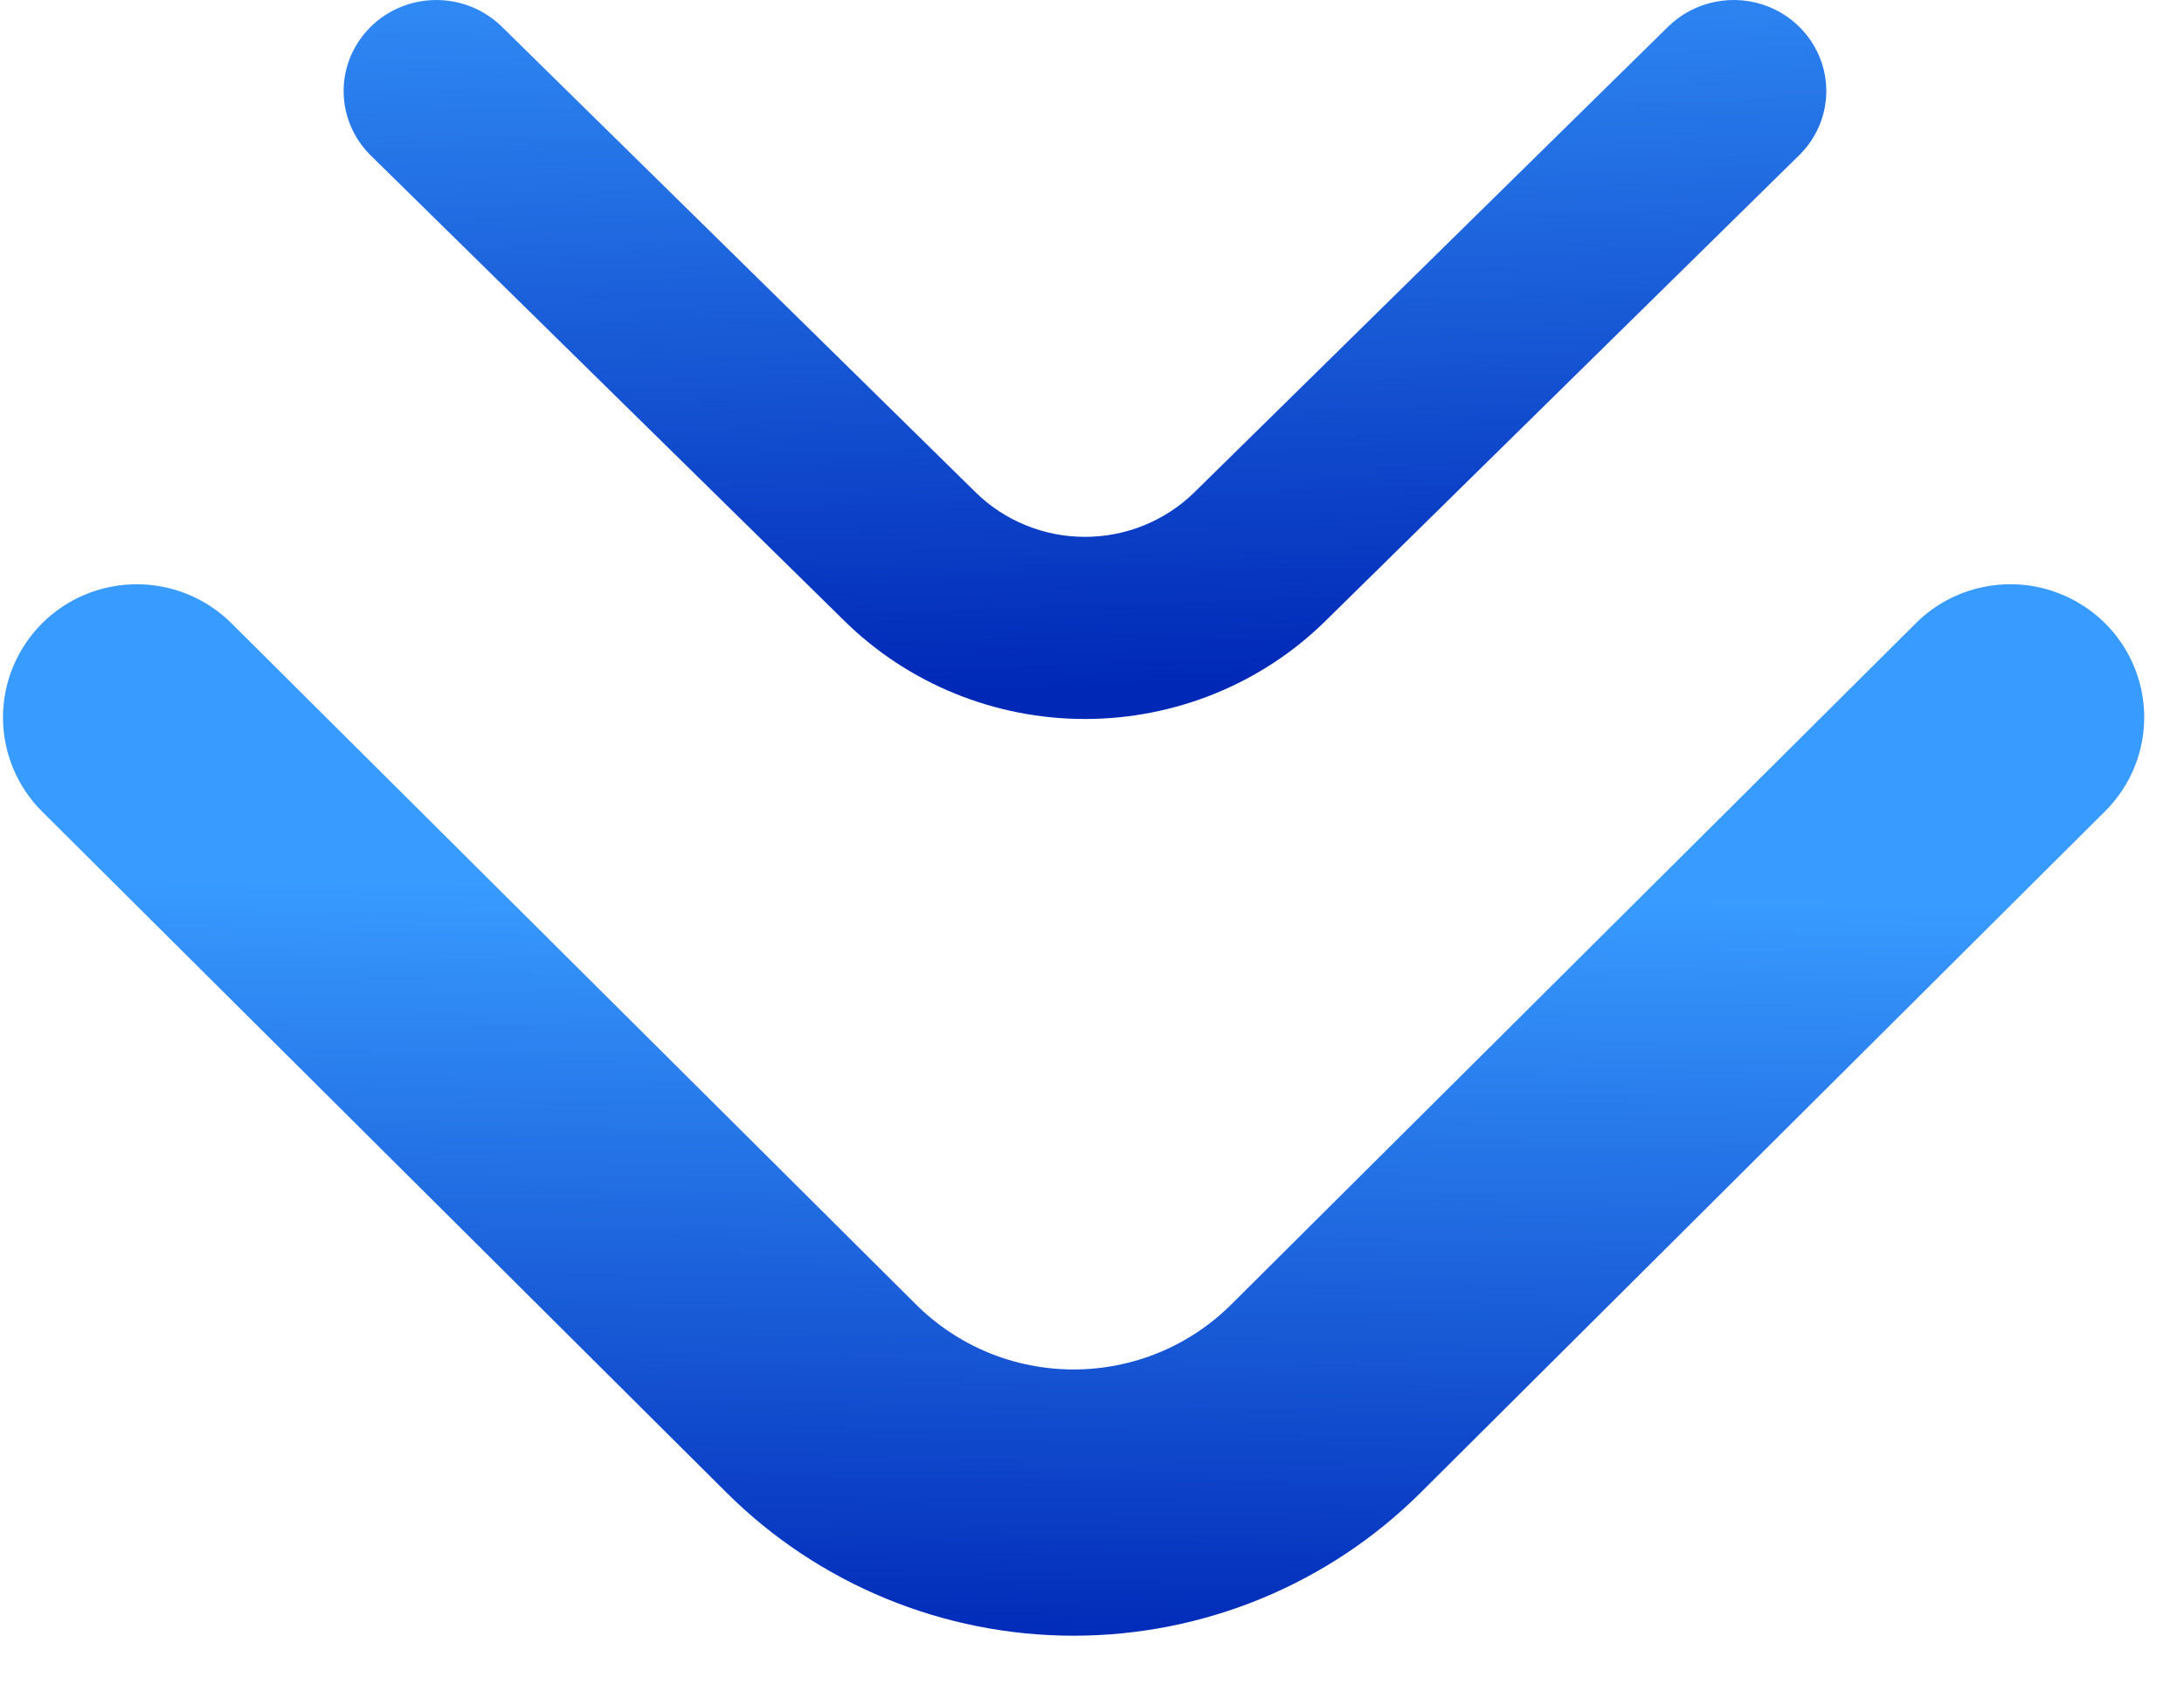 <svg xmlns="http://www.w3.org/2000/svg" width="27" height="21" viewBox="0 0 27 21" fill="none"><path d="M26.508 8.867C26.509 9.083 26.466 9.297 26.383 9.497C26.3 9.697 26.178 9.878 26.024 10.031L17.562 18.457C16.424 19.589 14.882 20.225 13.273 20.225C11.664 20.225 10.121 19.589 8.983 18.457L0.521 10.035C0.211 9.726 0.037 9.307 0.037 8.87C0.037 8.434 0.212 8.015 0.522 7.706C0.832 7.397 1.253 7.224 1.692 7.224C2.131 7.224 2.552 7.398 2.862 7.707L11.323 16.128C11.579 16.383 11.883 16.586 12.217 16.724C12.552 16.862 12.911 16.933 13.273 16.933C13.635 16.933 13.993 16.862 14.328 16.724C14.663 16.586 14.967 16.383 15.223 16.128L23.684 7.707C23.915 7.476 24.209 7.32 24.53 7.256C24.85 7.192 25.183 7.224 25.485 7.349C25.787 7.473 26.046 7.683 26.228 7.953C26.41 8.224 26.508 8.542 26.508 8.867Z" fill="url(#paint0_linear_3028_3)"></path><path d="M22.578 1.123C22.578 1.271 22.549 1.418 22.491 1.554C22.434 1.691 22.349 1.815 22.243 1.919L16.383 7.681C15.596 8.455 14.527 8.89 13.413 8.89C12.299 8.89 11.231 8.455 10.443 7.681L4.583 1.922C4.369 1.711 4.248 1.424 4.248 1.126C4.248 0.827 4.369 0.541 4.584 0.33C4.799 0.119 5.09 1.87117e-06 5.394 7.14763e-05C5.698 0 5.989 0.119 6.204 0.33L12.063 6.089C12.24 6.263 12.451 6.401 12.682 6.495C12.914 6.59 13.162 6.638 13.413 6.638C13.664 6.638 13.912 6.59 14.144 6.495C14.376 6.401 14.586 6.263 14.764 6.089L20.622 0.33C20.782 0.173 20.986 0.065 21.208 0.022C21.43 -0.022 21.66 0 21.87 0.085C22.079 0.17 22.258 0.314 22.384 0.499C22.51 0.684 22.578 0.901 22.578 1.123Z" fill="url(#paint1_linear_3028_3)"></path><defs><linearGradient id="paint0_linear_3028_3" x1="-3.781" y1="20.225" x2="-3.587" y2="7.524" gradientUnits="userSpaceOnUse"><stop stop-color="#0028B7"></stop><stop offset="0.745" stop-color="#389BFF"></stop></linearGradient><linearGradient id="paint1_linear_3028_3" x1="1.604" y1="8.89" x2="1.287" y2="-1.414" gradientUnits="userSpaceOnUse"><stop stop-color="#0028B7"></stop><stop offset="1" stop-color="#389BFF"></stop></linearGradient></defs></svg>